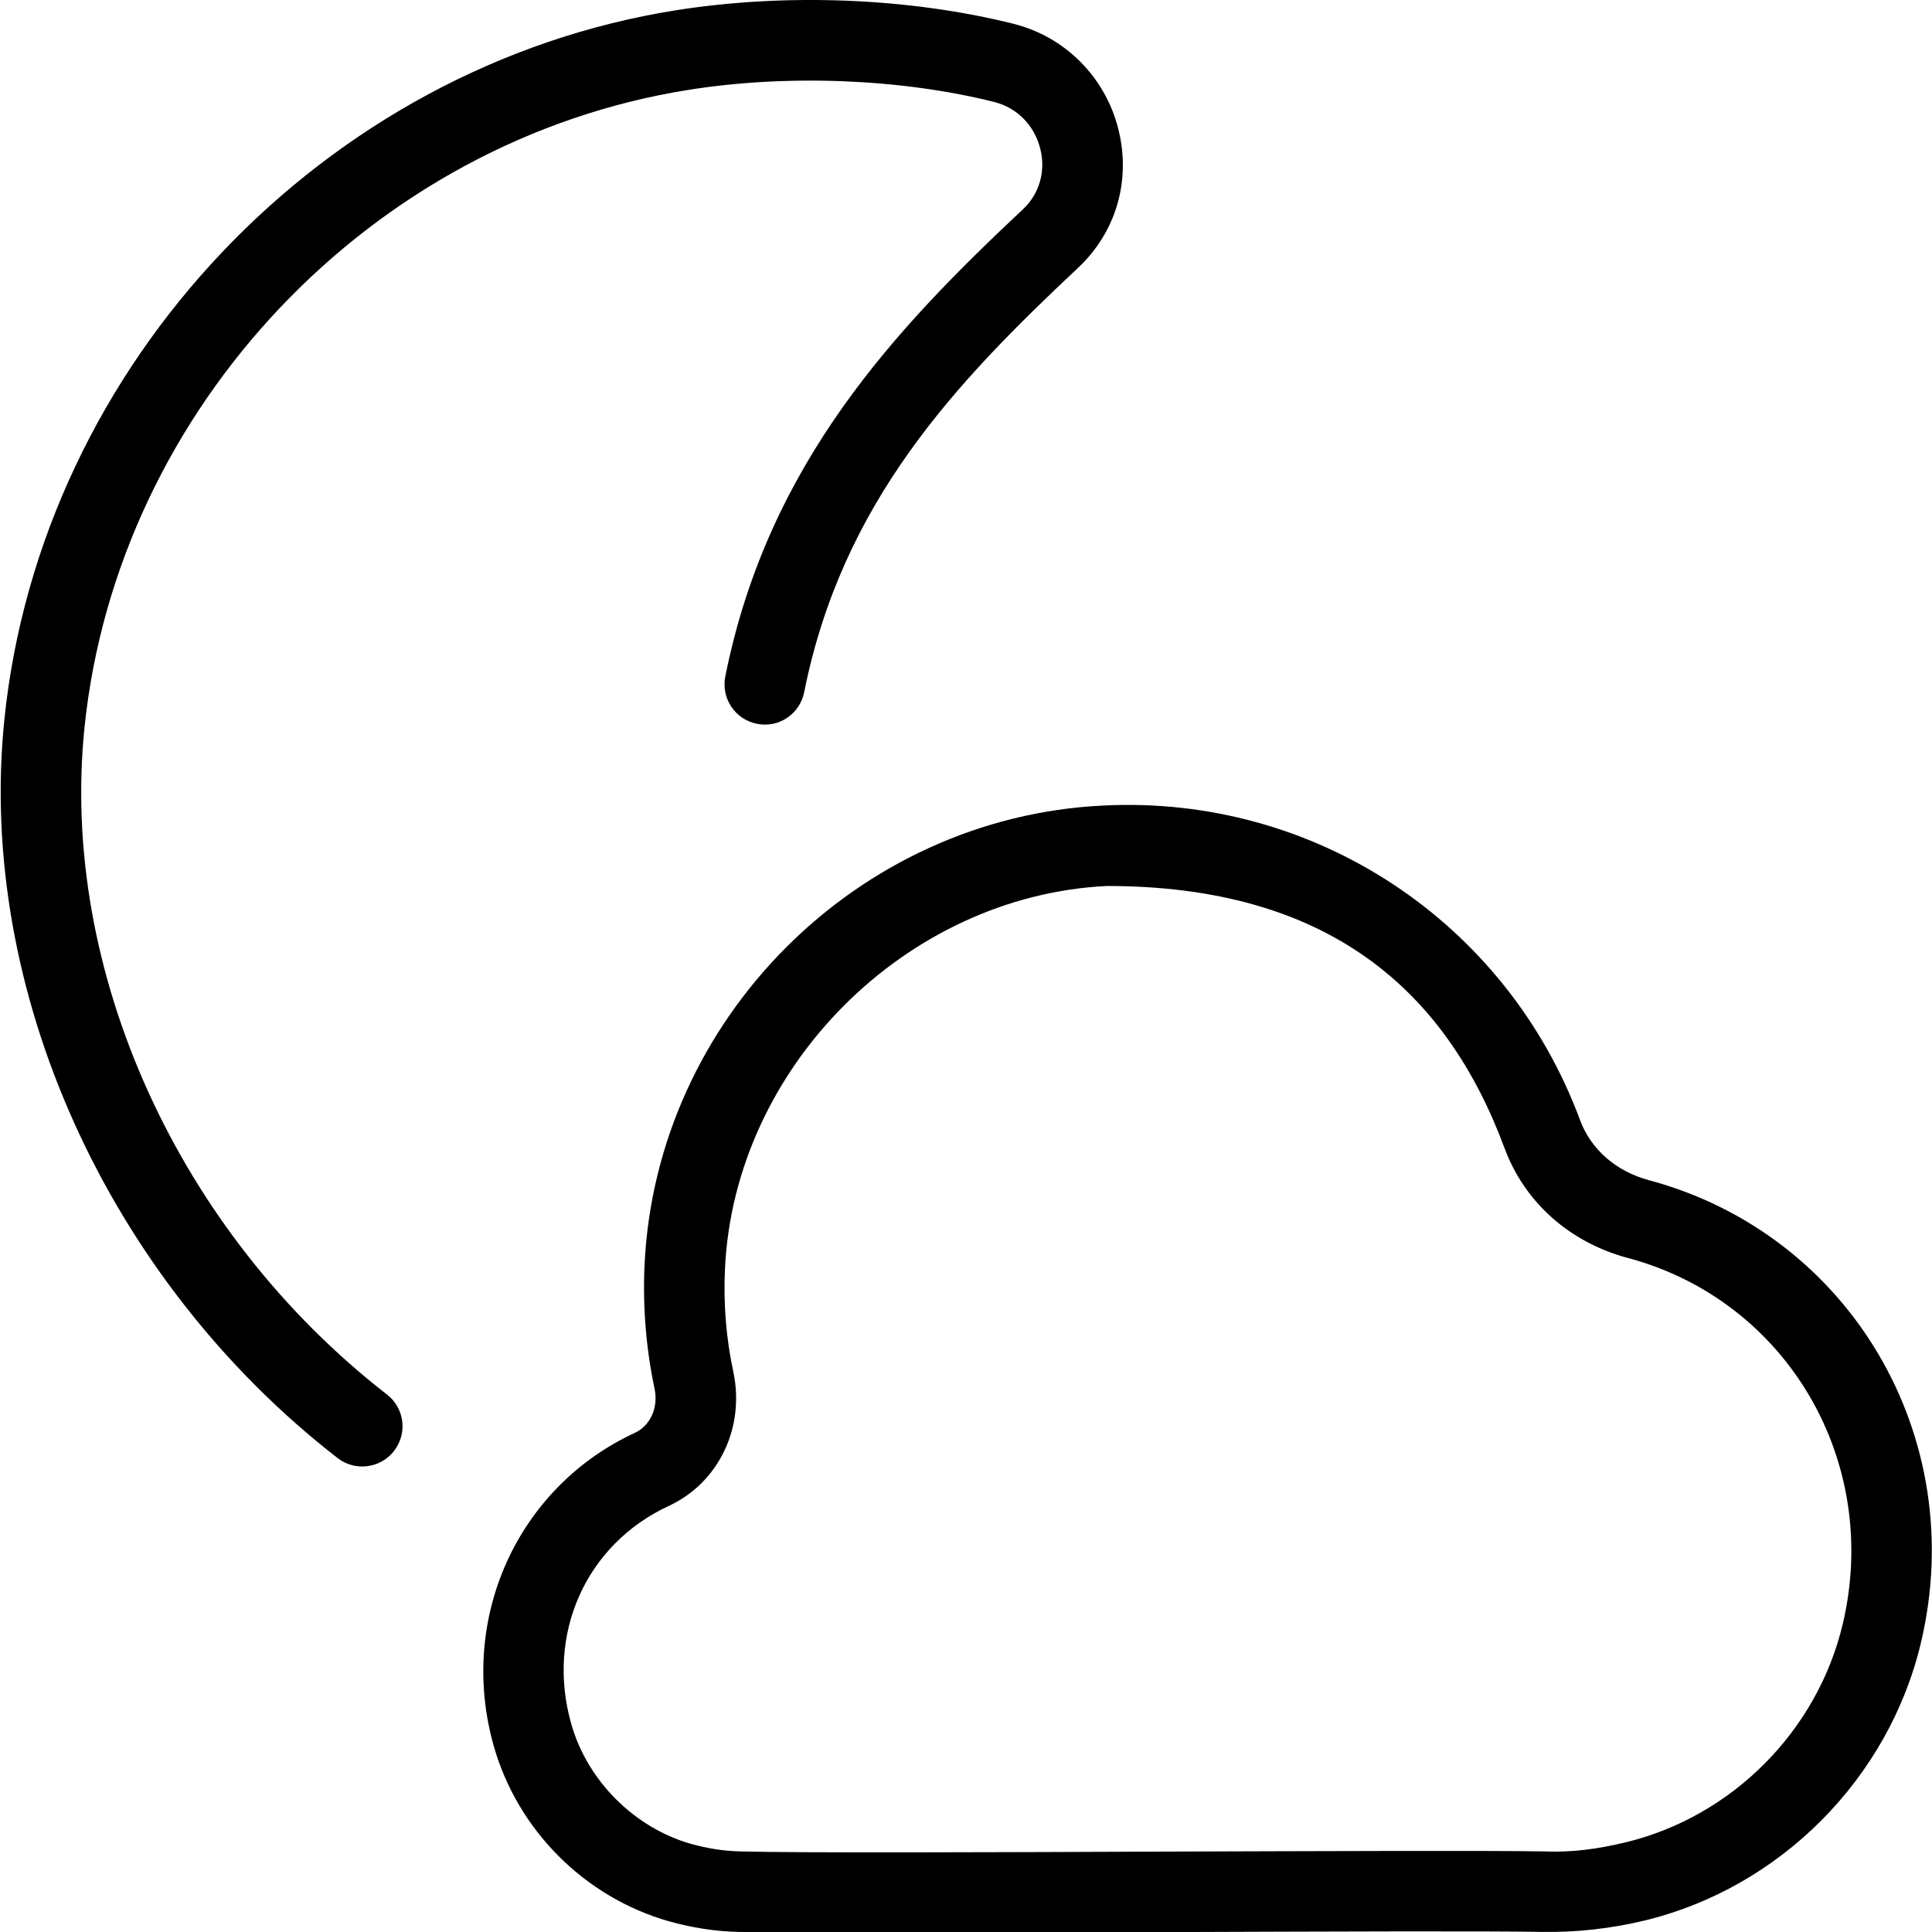 <?xml version="1.0" encoding="UTF-8"?>
<svg xmlns="http://www.w3.org/2000/svg" id="Layer_1" data-name="Layer 1" width="512" height="512" viewBox="0 0 24 24"><path d="M4.895,18.024c-.099,.127-.246,.193-.396,.193-.107,0-.215-.034-.306-.105C1.333,15.893-.292,12.288,.055,8.931,.511,4.523,4.021,.821,8.399,.127c1.371-.216,2.9-.155,4.196,.17,.633,.16,1.129,.655,1.294,1.293,.166,.641-.02,1.29-.497,1.737-1.523,1.43-2.929,2.907-3.402,5.271-.054,.271-.315,.449-.588,.393-.271-.054-.446-.317-.392-.588,.53-2.651,2.118-4.321,3.698-5.804,.207-.194,.286-.478,.213-.758-.075-.288-.288-.503-.57-.574-1.152-.29-2.572-.346-3.795-.151C4.617,1.739,1.46,5.069,1.05,9.034c-.312,3.021,1.162,6.275,3.757,8.289,.218,.169,.258,.482,.088,.701Zm18.968,2.381c-.401,1.691-1.751,3.047-3.439,3.454-.42,.1-.84,.146-1.253,.14-.736-.013-2.654-.005-4.633,.002-1.252,.005-5.027,.006-5.37-.002-.284-.007-.572-.052-.858-.132-1.046-.298-1.879-1.131-2.176-2.176-.448-1.577,.289-3.214,1.753-3.892,.193-.09,.294-.315,.244-.549-.106-.502-.148-1.02-.124-1.538,.143-3.051,2.644-5.558,5.694-5.705,2.627-.135,5.012,1.441,5.927,3.907,.135,.365,.448,.638,.857,.747,2.5,.672,3.983,3.194,3.378,5.743Zm-3.638-4.777c-.726-.194-1.286-.692-1.535-1.365-.733-1.977-2.203-3.257-4.94-3.257-2.499,.122-4.627,2.254-4.744,4.754-.021,.434,.014,.865,.104,1.283,.146,.693-.183,1.377-.802,1.664h0c-1.031,.478-1.529,1.593-1.211,2.711,.2,.703,.783,1.287,1.486,1.487,.205,.058,.41,.089,.61,.094,.752,.02,3.086,.011,5.341,.002,1.989-.006,3.915-.014,4.654-.002,.337,.015,.666-.031,1.003-.112,1.325-.319,2.385-1.384,2.7-2.712,.479-2.02-.691-4.017-2.665-4.547Z"/></svg>
